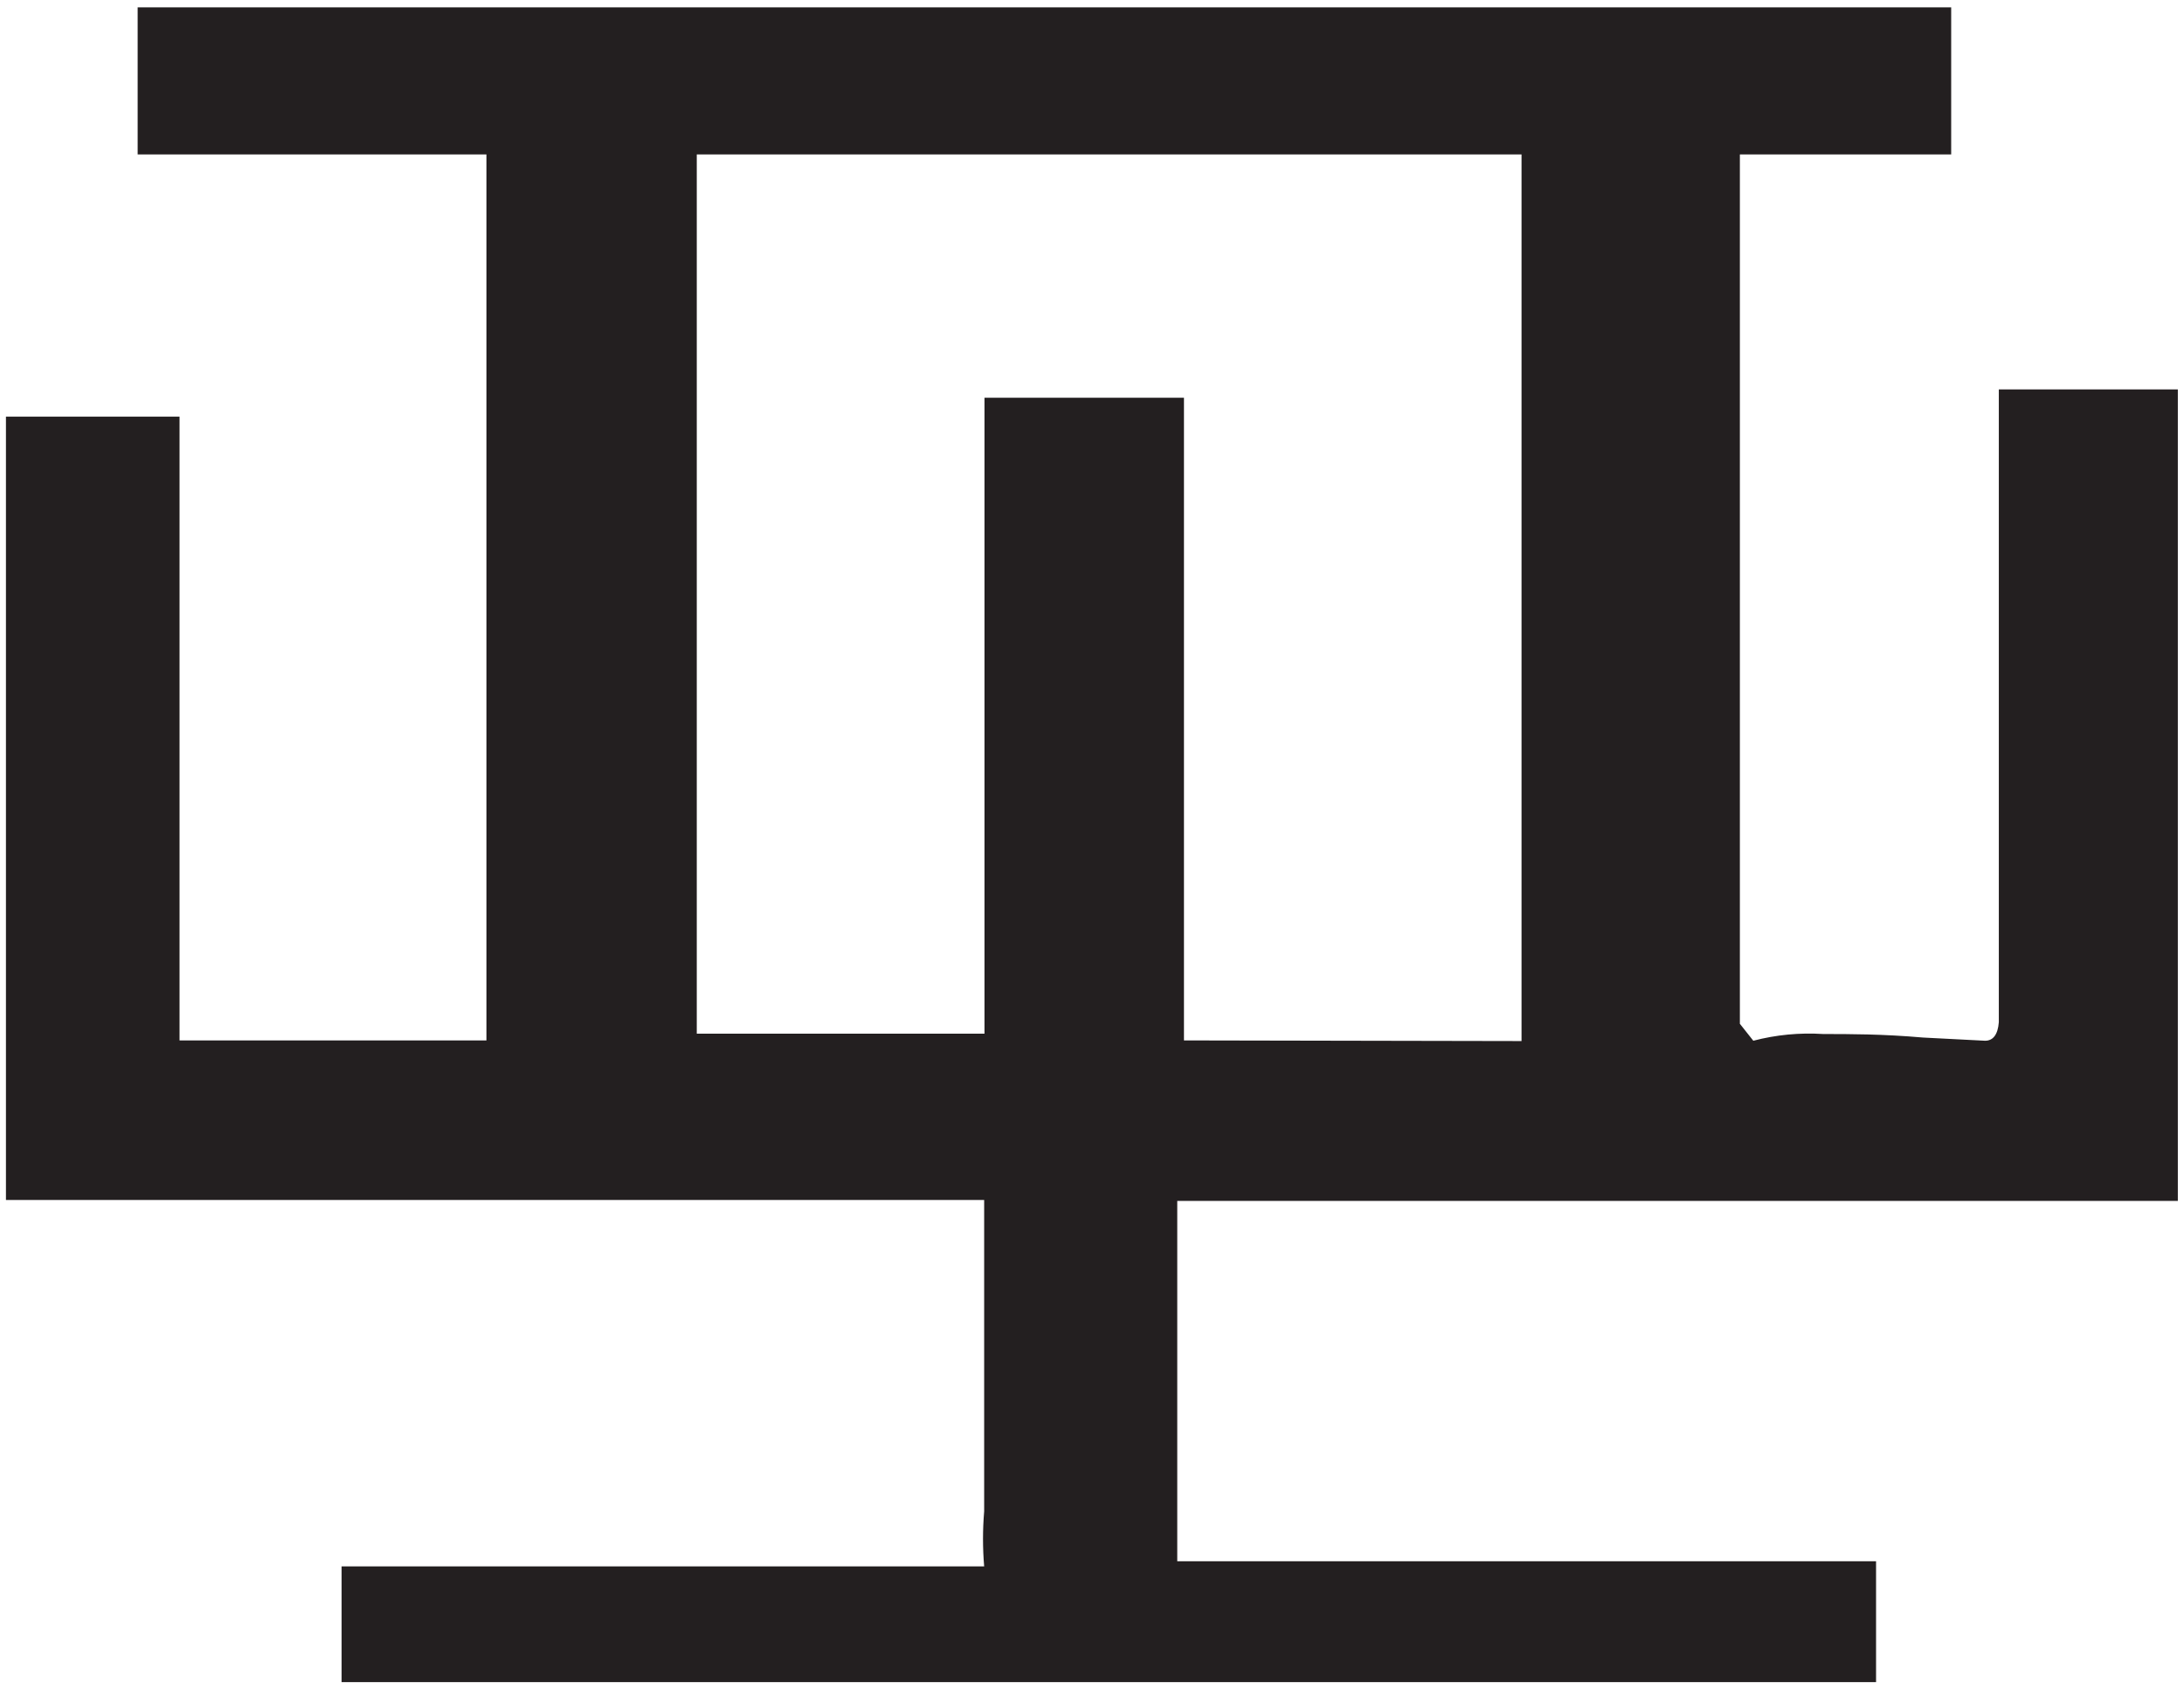 <svg width="141" height="109" viewBox="0 0 141 109" fill="none" xmlns="http://www.w3.org/2000/svg">
<path d="M140.602 77.517H76.004V100.777H121.119V108.578H22.054V101.107H63.538C63.439 99.926 63.439 98.738 63.538 97.557V77.455H0.384V26.891H11.591V67.156H31.404V9.967H8.887V0.473H125.969V9.967H112.327V66.083L113.194 67.177C114.668 66.792 116.194 66.646 117.714 66.744C119.406 66.744 121.553 66.744 124.153 66.971L128.157 67.177C128.673 67.177 128.983 66.785 129.045 65.98V25.137H140.602V77.517ZM98.231 67.198V9.967H44.984V66.723H63.559V25.673H76.437V67.156L98.231 67.198Z" fill="#231F20"/>
</svg>
